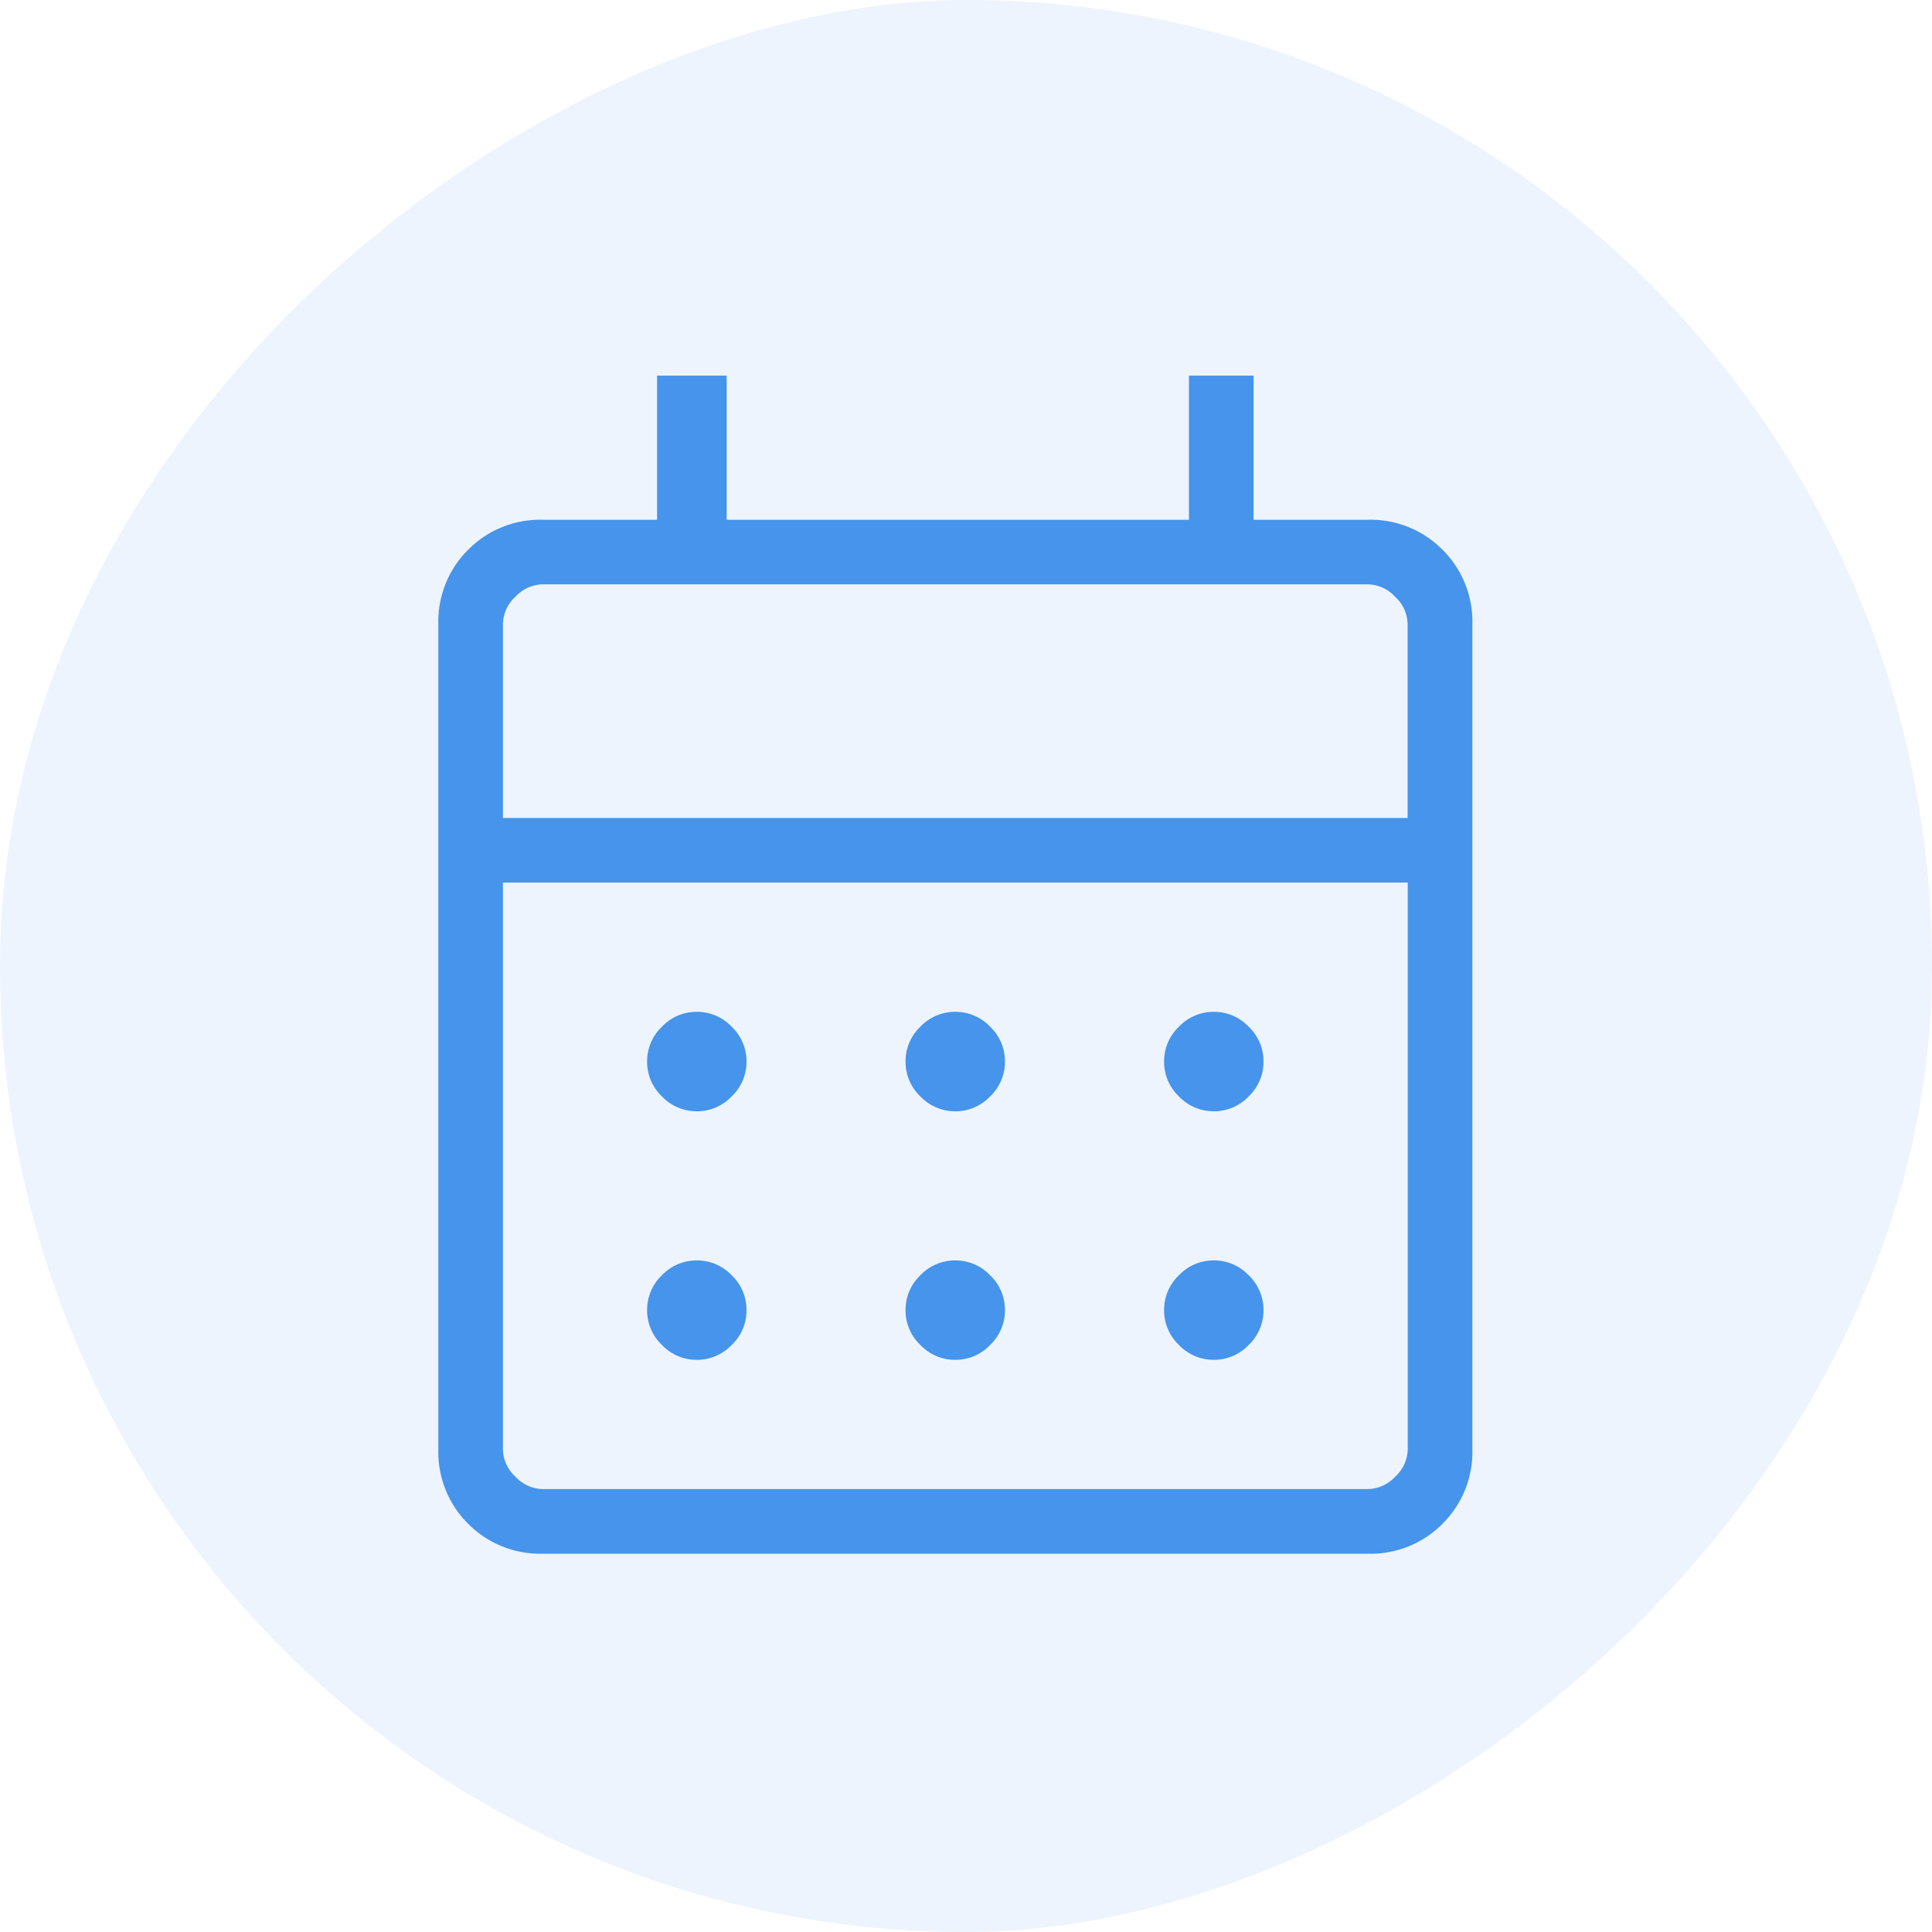 <svg xmlns="http://www.w3.org/2000/svg" width="69" height="69" viewBox="0 0 69 69">
  <g id="Group_5415" data-name="Group 5415" transform="translate(-9256.504 -2001)">
    <rect id="Rectangle_198" data-name="Rectangle 198" width="69" height="69" rx="34.5" transform="translate(9325.504 2001) rotate(90)" fill="#4694eb" opacity="0.1"/>
    <path id="calendar_month_FILL0_wght200_GRAD0_opsz24" d="M163.726-807.154a3.611,3.611,0,0,1-2.661-1.068A3.611,3.611,0,0,1,160-810.882v-29.469a3.611,3.611,0,0,1,1.068-2.661,3.611,3.611,0,0,1,2.661-1.068h4.083v-5.148h2.485v5.148h16.511v-5.148h2.308v5.148H193.2a3.611,3.611,0,0,1,2.661,1.068,3.611,3.611,0,0,1,1.068,2.661v29.469a3.611,3.611,0,0,1-1.068,2.661,3.611,3.611,0,0,1-2.661,1.068H163.728Zm0-2.308H193.2a1.358,1.358,0,0,0,.976-.445,1.357,1.357,0,0,0,.445-.976v-20.239H162.306v20.239a1.357,1.357,0,0,0,.445.976A1.357,1.357,0,0,0,163.726-809.462Zm-1.42-23.967h32.311v-6.924a1.358,1.358,0,0,0-.445-.976,1.357,1.357,0,0,0-.976-.445H163.727a1.357,1.357,0,0,0-.976.445,1.358,1.358,0,0,0-.445.976Zm0,0Zm16.155,10.474a1.706,1.706,0,0,1-1.245-.53,1.705,1.705,0,0,1-.53-1.245,1.705,1.705,0,0,1,.53-1.245,1.7,1.7,0,0,1,1.245-.531,1.7,1.7,0,0,1,1.245.531,1.705,1.705,0,0,1,.53,1.245,1.705,1.705,0,0,1-.53,1.245,1.705,1.705,0,0,1-1.245.531Zm-9.23,0a1.706,1.706,0,0,1-1.245-.53,1.705,1.705,0,0,1-.53-1.245,1.705,1.705,0,0,1,.53-1.245,1.7,1.7,0,0,1,1.245-.531,1.7,1.7,0,0,1,1.245.531,1.705,1.705,0,0,1,.53,1.245,1.705,1.705,0,0,1-.53,1.245,1.705,1.705,0,0,1-1.249.531Zm18.464,0a1.706,1.706,0,0,1-1.245-.53,1.705,1.705,0,0,1-.53-1.245,1.7,1.7,0,0,1,.53-1.245,1.7,1.7,0,0,1,1.245-.531,1.7,1.7,0,0,1,1.245.531,1.7,1.7,0,0,1,.53,1.245,1.705,1.705,0,0,1-.53,1.245,1.705,1.705,0,0,1-1.247.531Zm-9.234,8.877a1.705,1.705,0,0,1-1.245-.53,1.7,1.7,0,0,1-.53-1.245,1.705,1.705,0,0,1,.53-1.245,1.7,1.7,0,0,1,1.245-.53,1.7,1.7,0,0,1,1.245.53,1.705,1.705,0,0,1,.53,1.245,1.705,1.705,0,0,1-.53,1.245A1.7,1.7,0,0,1,178.461-814.077Zm-9.23,0a1.7,1.7,0,0,1-1.245-.53,1.705,1.705,0,0,1-.53-1.245,1.705,1.705,0,0,1,.53-1.245,1.705,1.705,0,0,1,1.245-.53,1.705,1.705,0,0,1,1.245.53,1.705,1.705,0,0,1,.53,1.245,1.7,1.7,0,0,1-.53,1.245,1.706,1.706,0,0,1-1.249.53Zm18.464,0a1.705,1.705,0,0,1-1.245-.53,1.7,1.7,0,0,1-.53-1.245,1.705,1.705,0,0,1,.53-1.245,1.705,1.705,0,0,1,1.245-.53,1.7,1.7,0,0,1,1.245.53,1.705,1.705,0,0,1,.53,1.245,1.7,1.7,0,0,1-.53,1.245,1.706,1.706,0,0,1-1.247.53Z" transform="translate(9112.159 2863.643)" fill="#4694eb"/>
  </g>
</svg>
